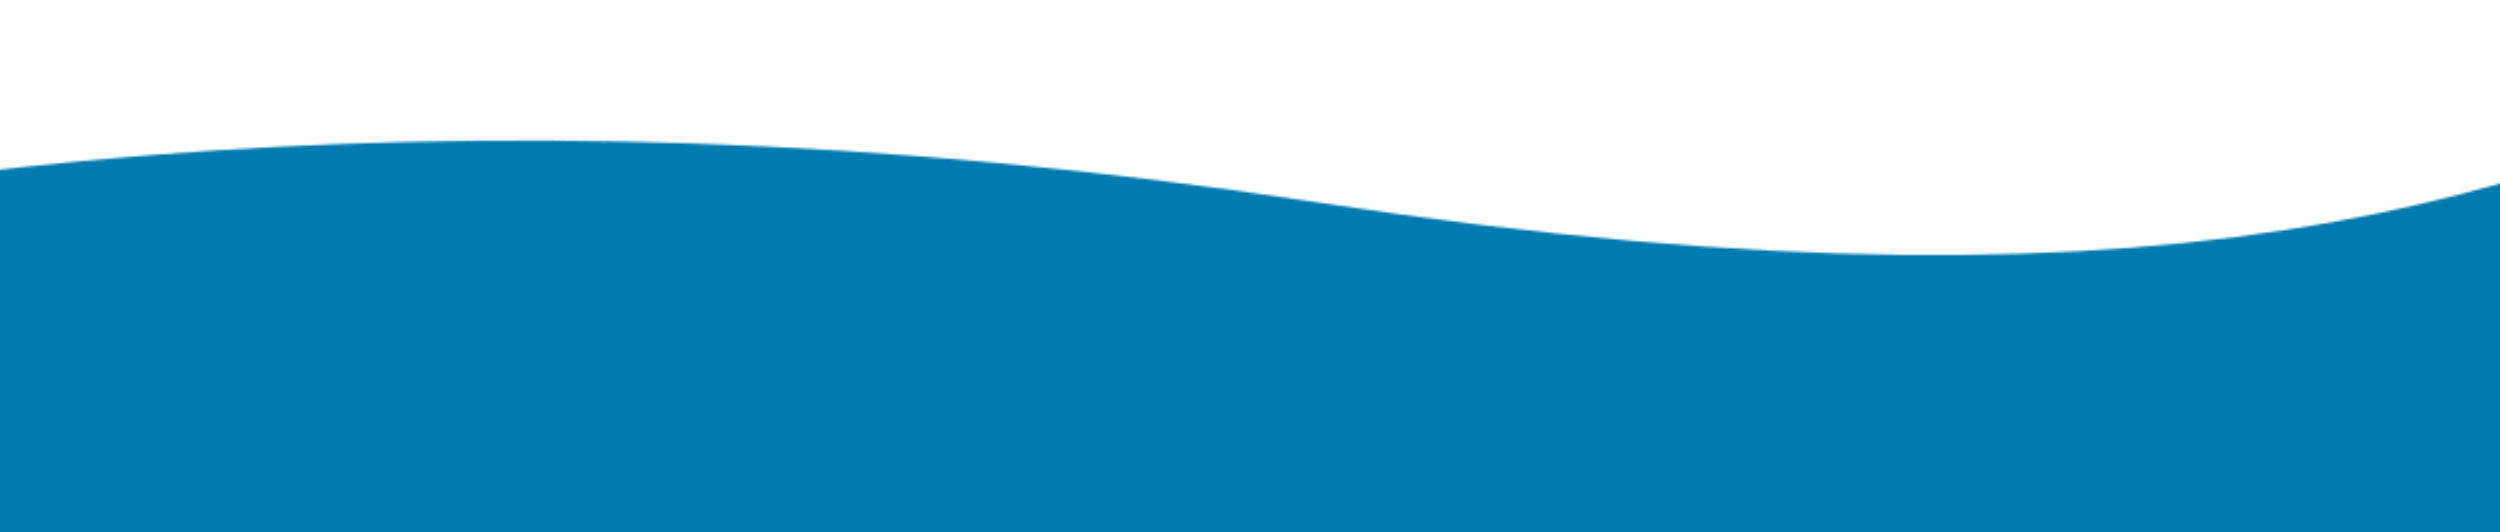 <?xml version="1.0" encoding="UTF-8"?> <svg xmlns="http://www.w3.org/2000/svg" width="1118" height="238" viewBox="0 0 1118 238" fill="none"><mask id="mask0_7362_30641" style="mask-type:alpha" maskUnits="userSpaceOnUse" x="-775" y="-176" width="2818" height="1041"><path d="M-772.006 706.046C-773.66 705.942 -774.647 704.562 -774.211 702.963L-663.237 296.132C-663.031 295.38 -662.714 294.809 -662.019 294.312C-639.553 278.27 -196.32 -29.406 589.345 90.532C1394.82 213.493 1237.17 -185.832 2039.68 -174.823C2041.42 -174.799 2042.59 -173.289 2042.13 -171.631C1834.39 579.861 1779.18 786.81 1764.53 843.799C1763.66 847.182 1740.24 864.26 1736.75 864.04L-772.006 706.046Z" fill="#C97C7C"></path></mask><g mask="url(#mask0_7362_30641)"><path d="M-12 251L-12 35L1131 35L1131 251L-12 251Z" fill="#007BAF"></path></g></svg> 